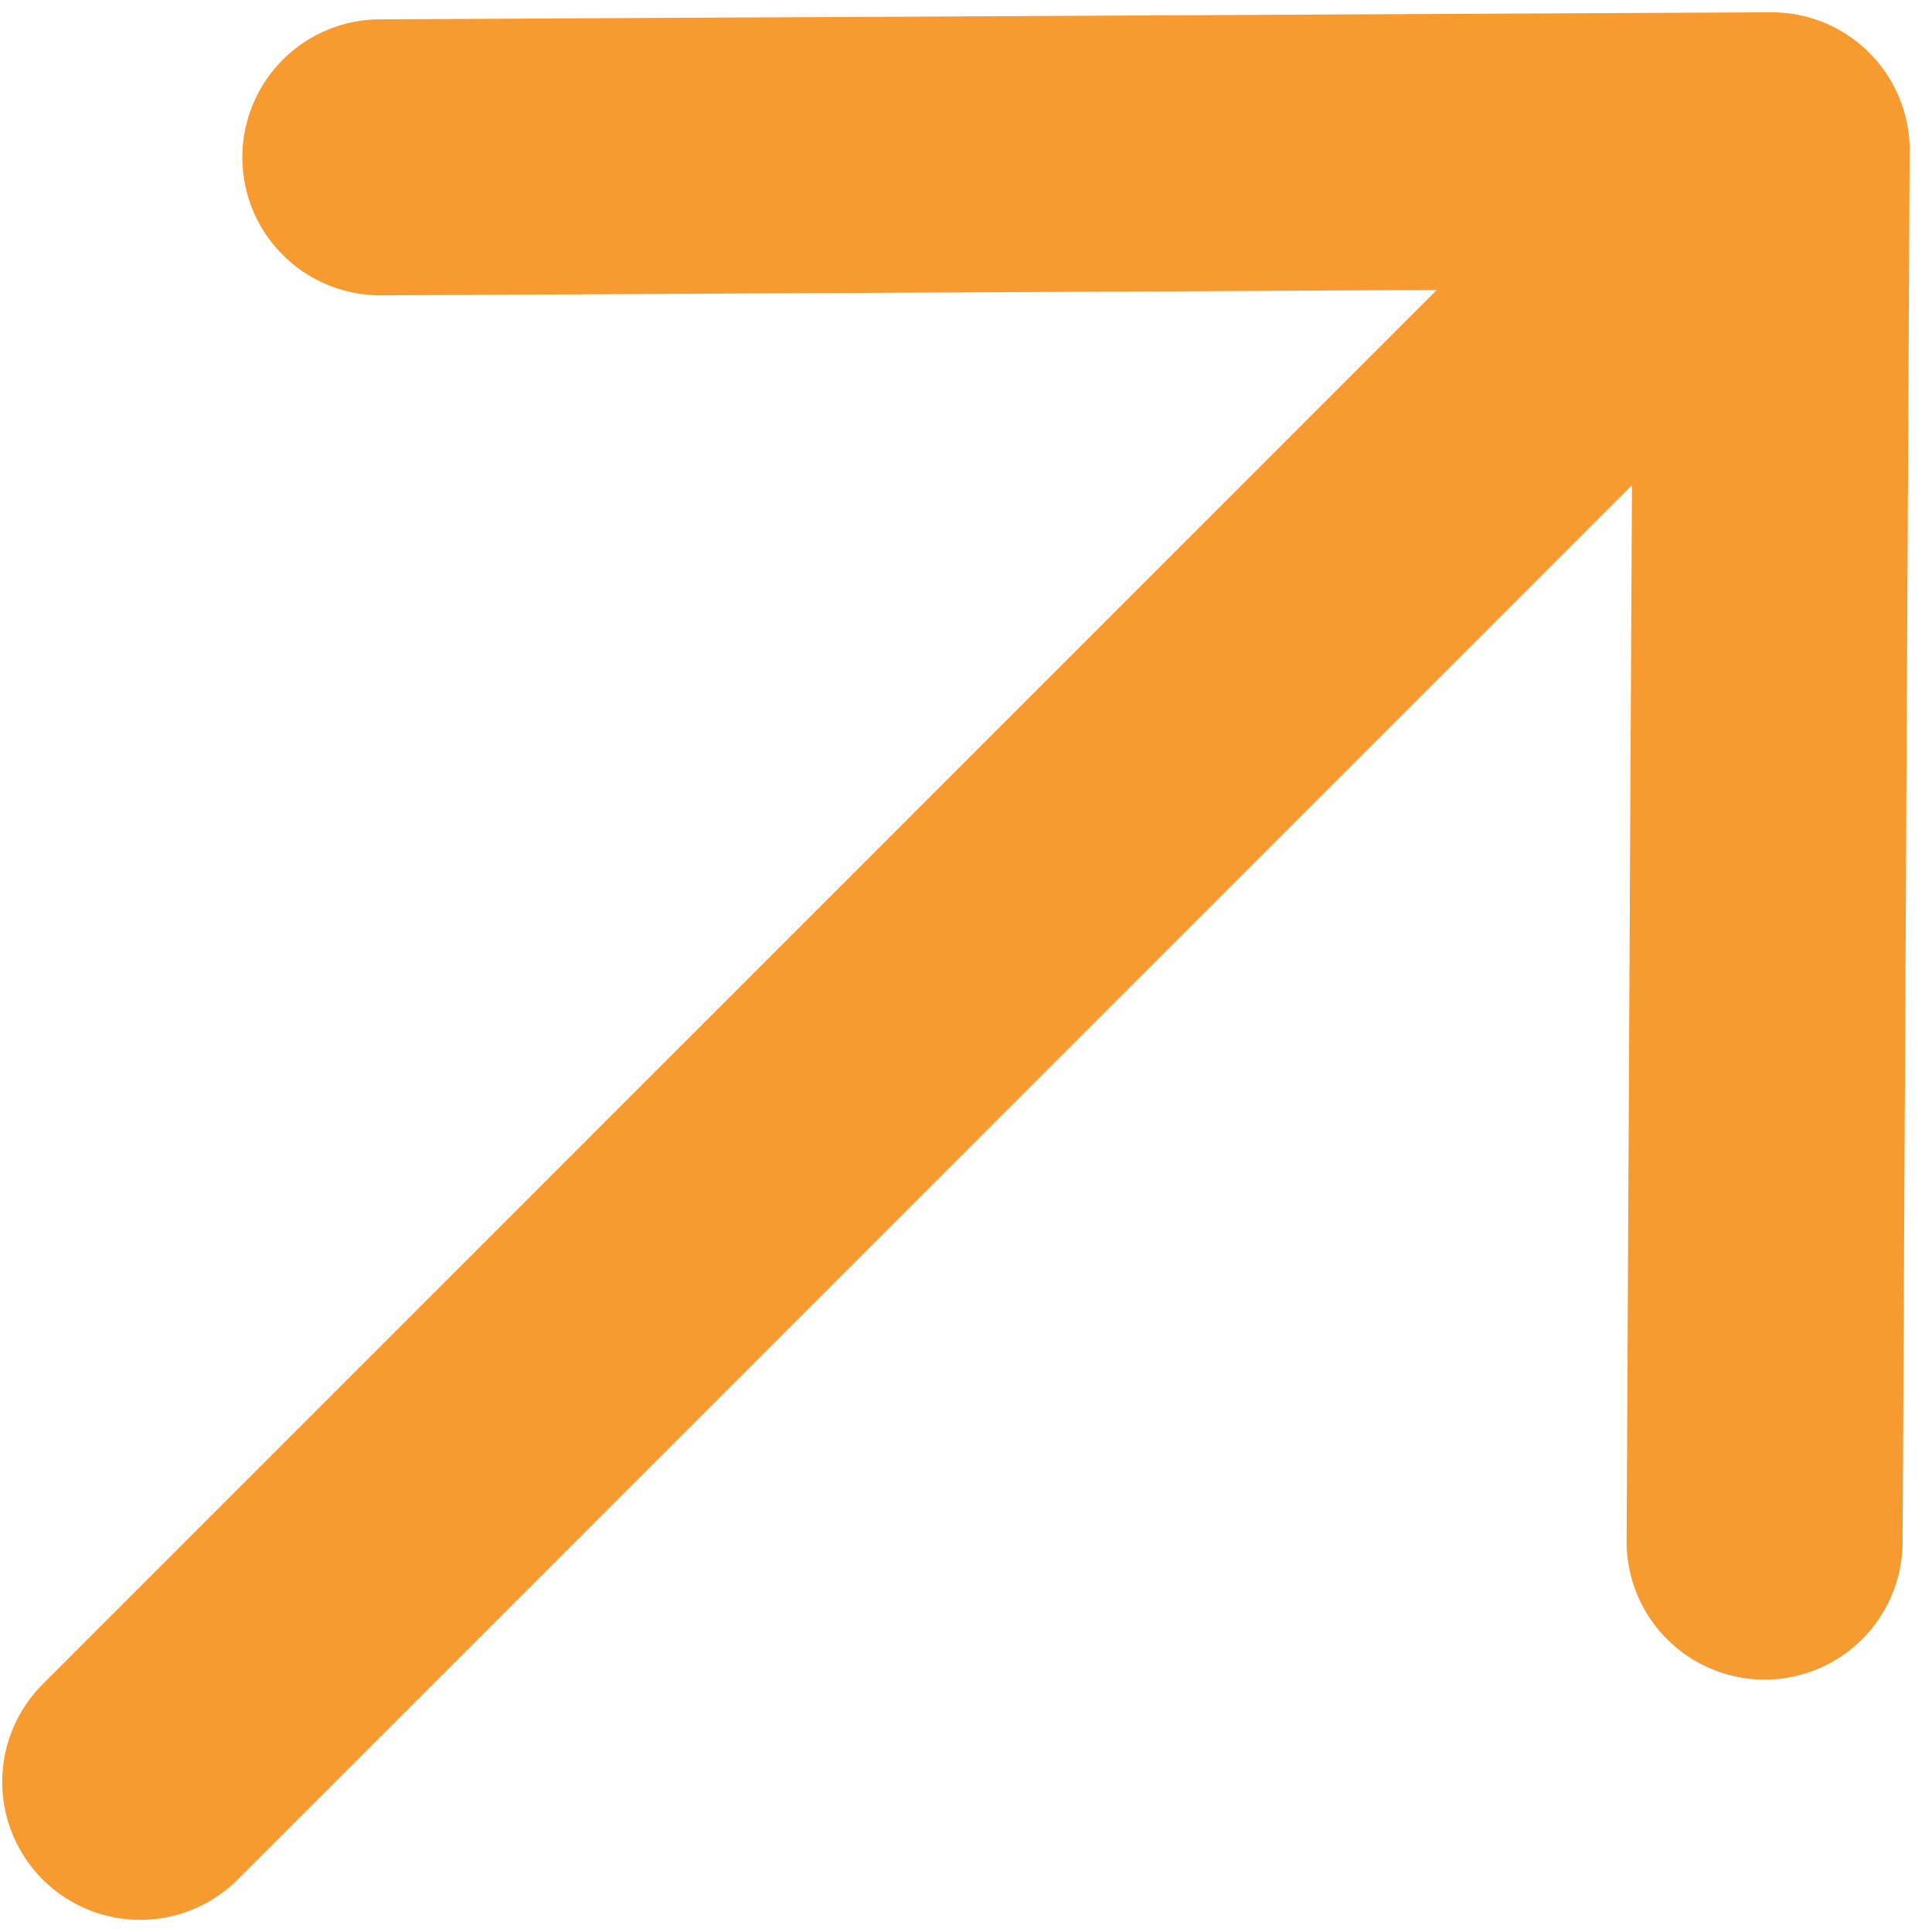 <svg width="14" height="14" viewBox="0 0 14 14" fill="none" xmlns="http://www.w3.org/2000/svg">
<path d="M12.838 1.089L1.016 12.912M12.838 1.089L12.787 11.171M12.838 1.089L2.756 1.14" stroke="#F79A2F" stroke-width="2" stroke-linecap="round" stroke-linejoin="round"/>
</svg>
